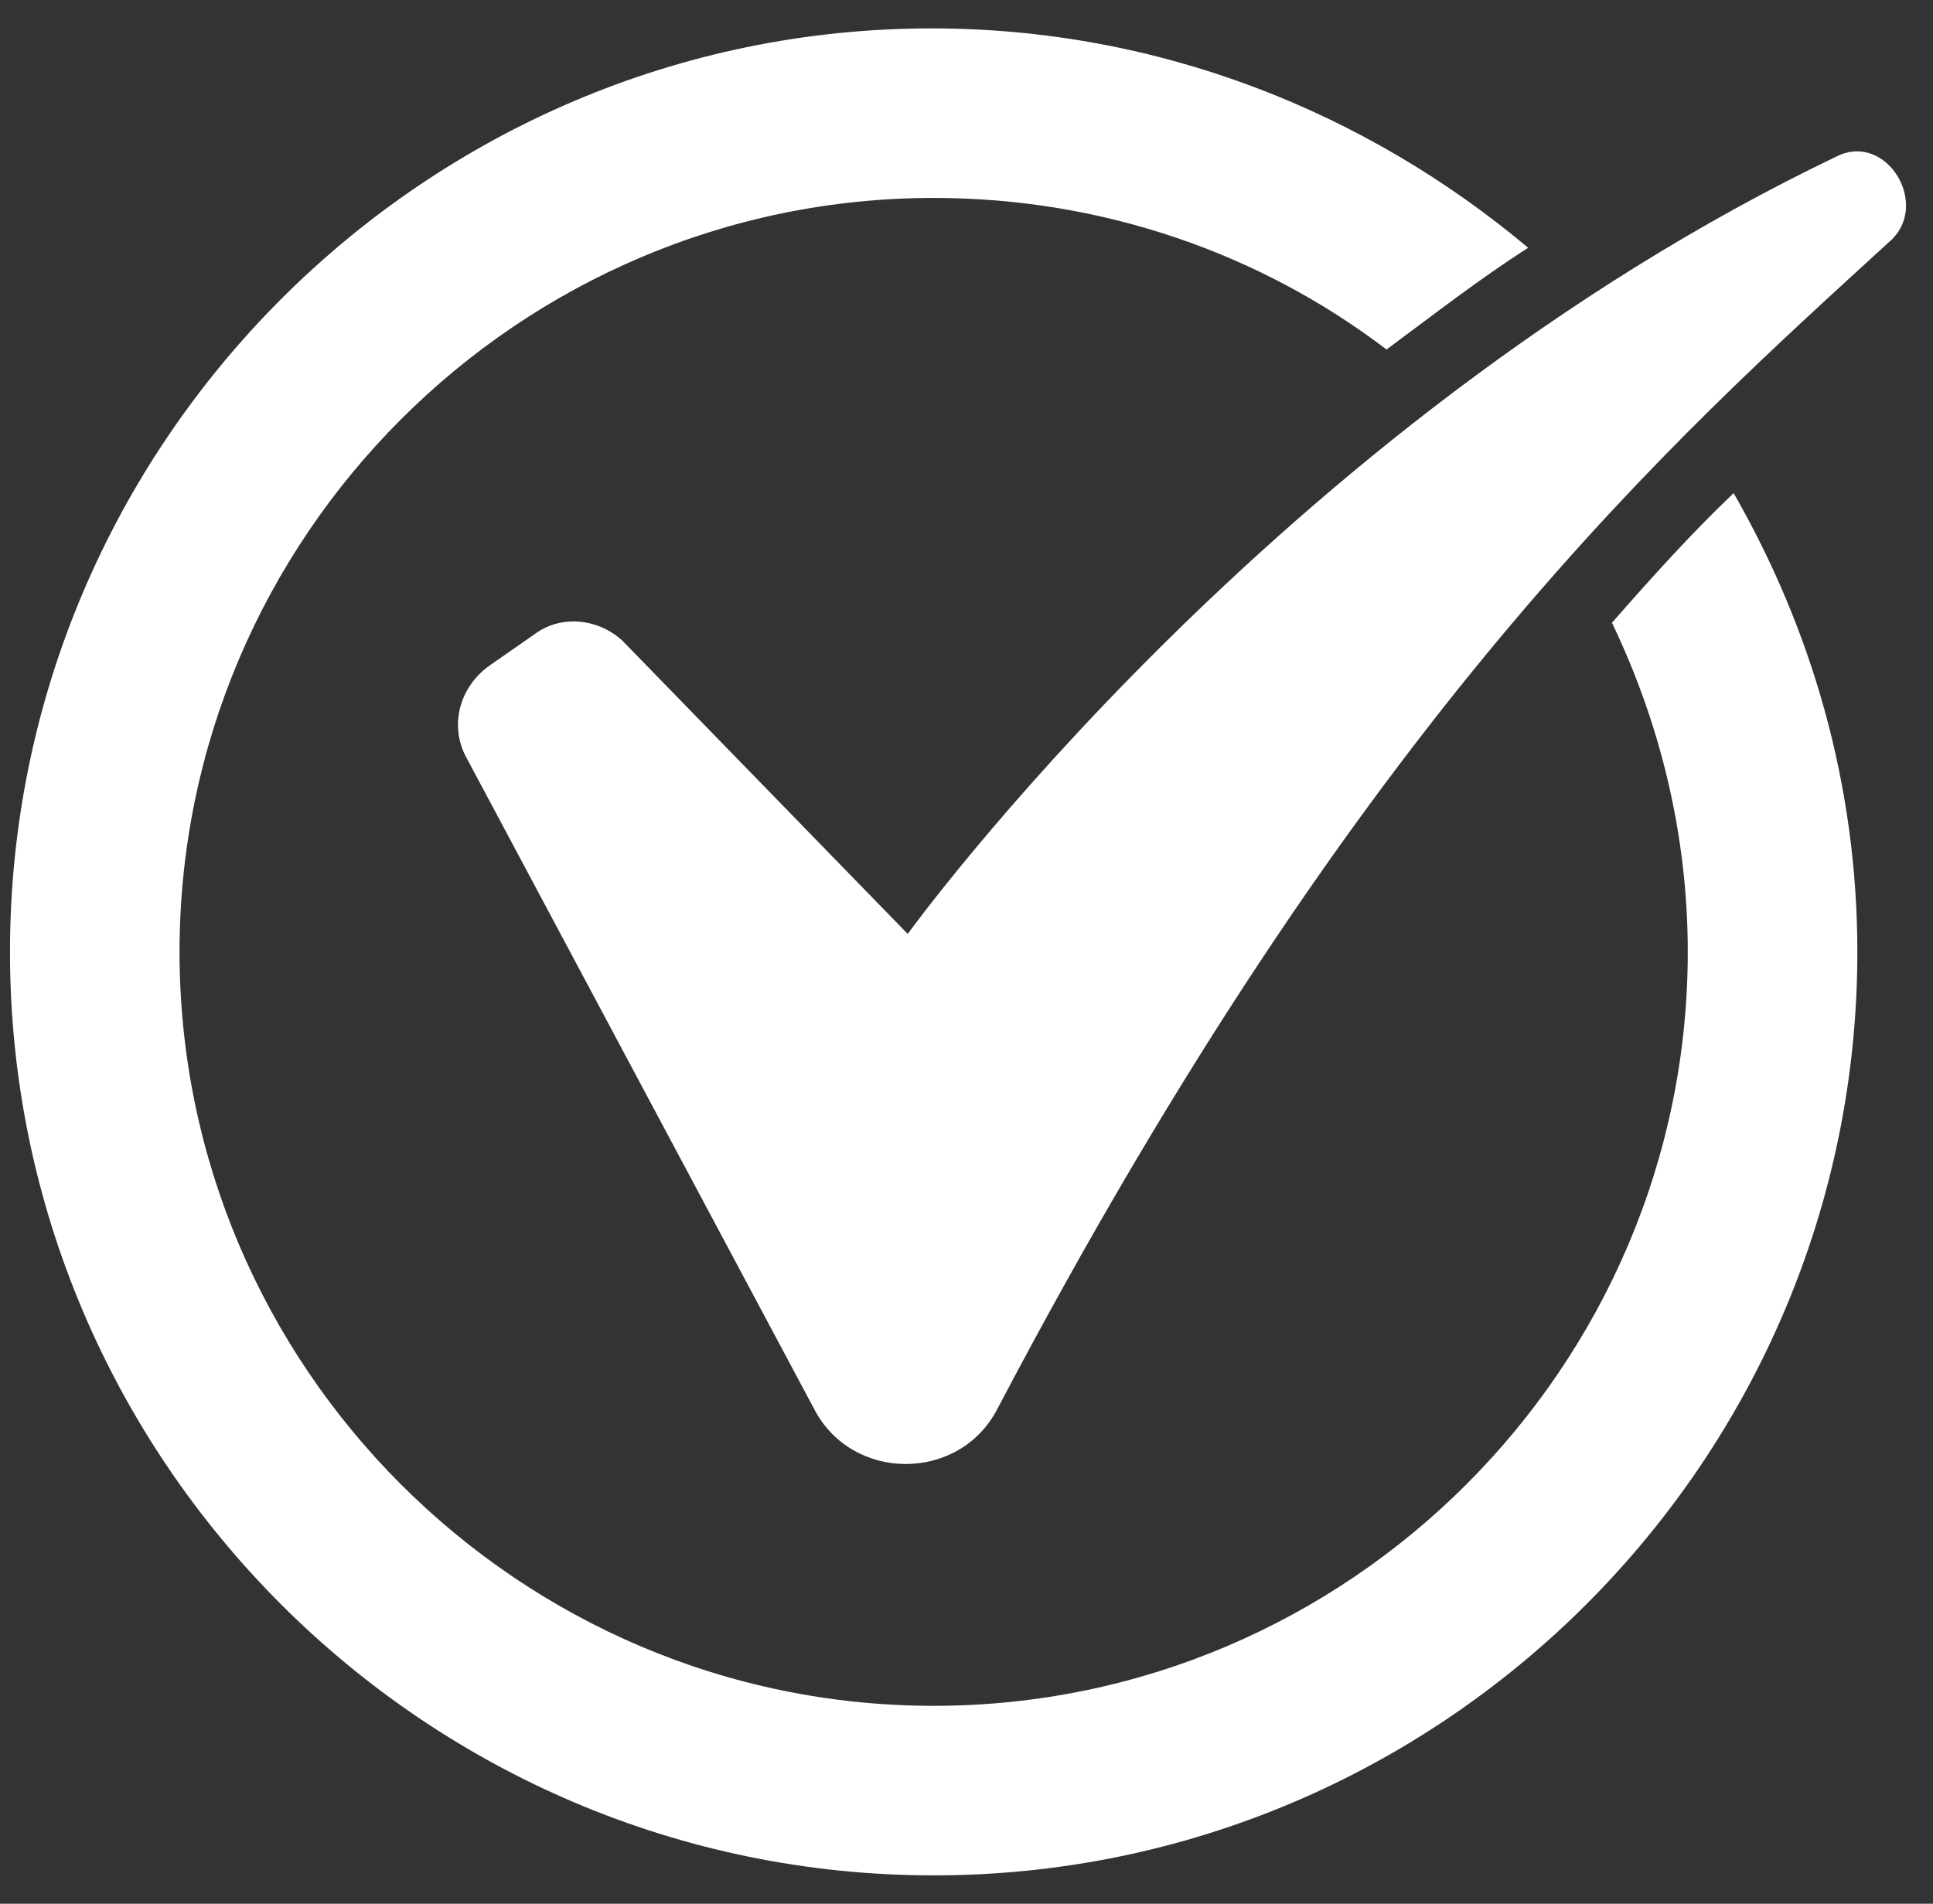 <svg width="67" height="66" viewBox="0 0 67 66" fill="none" xmlns="http://www.w3.org/2000/svg">
<rect x="0" y="0" width="67" height="66" fill="#333333" stroke="none"/>
<g clip-path="url(#clip0_237_183)">
<path d="M55.872 21.59C57.532 25.048 58.5 28.92 58.5 33C58.5 47.383 46.745 59.138 32.362 59.138C17.979 59.138 6.223 47.383 6.223 33C6.223 18.617 17.979 6.862 32.362 6.862C38.239 6.862 43.702 8.798 48.059 12.117C49.649 10.941 51.239 9.697 52.968 8.59C47.367 3.888 40.175 0.984 32.292 0.984C14.729 0.984 0.346 15.367 0.346 33C0.346 50.633 14.729 65.016 32.362 65.016C49.995 65.016 64.378 50.633 64.378 33C64.378 27.191 62.787 21.798 60.09 17.096C58.707 18.409 57.324 19.931 55.872 21.59Z" fill="white"/>
<path d="M31.463 32.378C31.463 32.378 44.186 14.745 63.686 5.41C65.415 4.58 66.936 7.138 65.484 8.383C58.016 15.229 47.298 24.633 34.575 48.835C33.261 51.394 29.527 51.394 28.213 48.835L16.181 26.293C15.559 25.186 15.904 23.803 17.011 23.043L18.601 21.936C19.5 21.314 20.745 21.452 21.575 22.213L31.463 32.378Z" fill="white"/>
</g>
<defs>
<clipPath id="clip0_237_183">
<rect width="66.383" height="65" fill="white" transform="translate(0 0.5)"/>
</clipPath>
</defs>
</svg>

